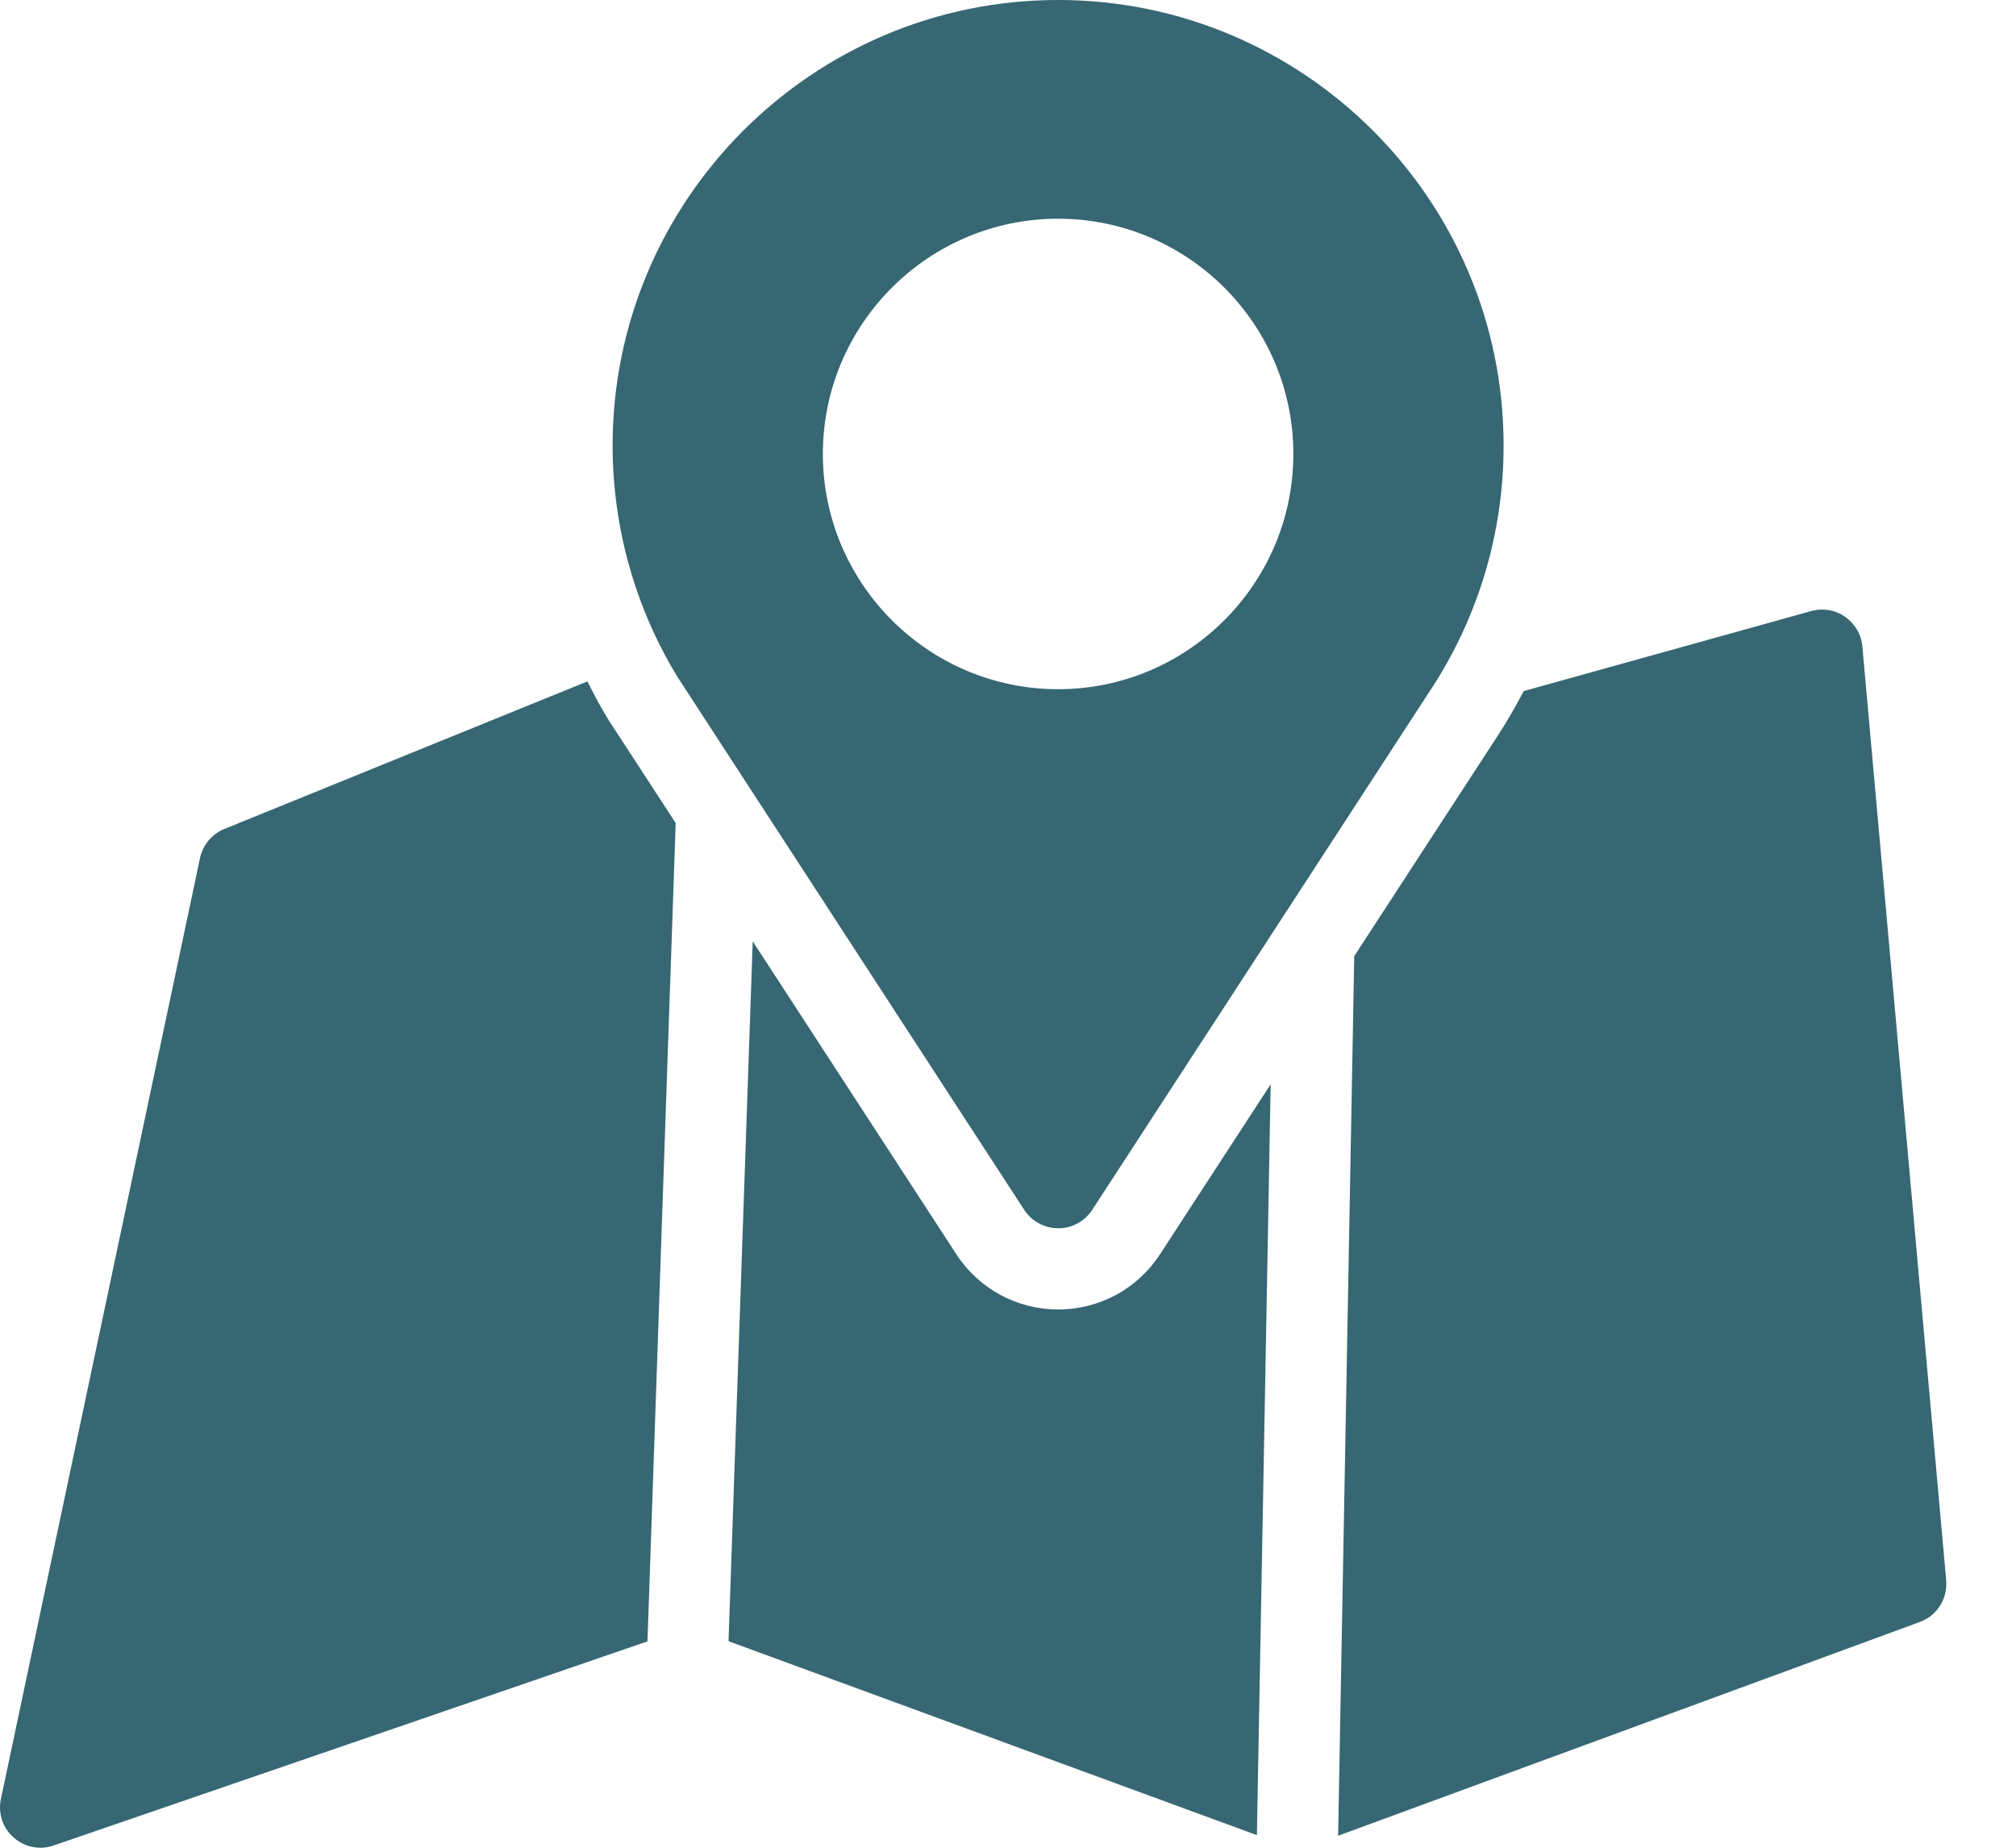 <?xml version="1.0" encoding="UTF-8"?> <svg xmlns="http://www.w3.org/2000/svg" width="24" height="22" viewBox="0 0 24 22" fill="none"><path d="M12.598 14.625C12.761 14.625 12.912 14.543 13.002 14.406C13.002 14.406 16.972 8.303 17.006 8.252C17.591 7.378 17.9 6.359 17.9 5.304C17.9 2.378 15.52 0 12.596 0C9.673 0 7.293 2.38 7.293 5.304C7.293 6.277 7.56 7.229 8.063 8.057C8.065 8.061 8.068 8.066 8.071 8.069L12.193 14.405C12.283 14.542 12.435 14.624 12.598 14.624L12.598 14.625ZM9.796 5.405C9.796 3.86 11.053 2.604 12.596 2.604C14.141 2.604 15.397 3.86 15.397 5.405C15.397 6.949 14.14 8.206 12.596 8.206C11.052 8.206 9.796 6.948 9.796 5.405Z" fill="#366773"></path><path d="M22.171 7.697C22.159 7.554 22.081 7.424 21.964 7.343C21.846 7.261 21.7 7.237 21.56 7.276L18.14 8.228C18.04 8.417 17.934 8.603 17.815 8.783C17.788 8.824 16.994 10.043 16.122 11.384L15.93 21.857L22.855 19.312C23.06 19.238 23.188 19.034 23.169 18.816L22.171 7.698L22.171 7.697Z" fill="#366773"></path><path d="M12.598 15.591C12.105 15.591 11.652 15.345 11.384 14.932L8.961 11.208L8.673 19.541L14.963 21.85L15.127 12.91C14.4 14.026 13.811 14.932 13.811 14.932C13.543 15.345 13.09 15.591 12.598 15.591Z" fill="#366773"></path><path d="M7.263 8.599L7.26 8.596L7.254 8.588L7.238 8.561C7.148 8.415 7.069 8.265 6.993 8.113L2.671 9.87C2.523 9.93 2.414 10.061 2.381 10.217L0.011 21.418C-0.026 21.588 0.032 21.765 0.163 21.879C0.252 21.959 0.367 22 0.482 22C0.536 22 0.589 21.991 0.639 21.973L7.708 19.543L8.044 9.8L7.268 8.608L7.262 8.599L7.263 8.599Z" fill="#366773"></path></svg> 